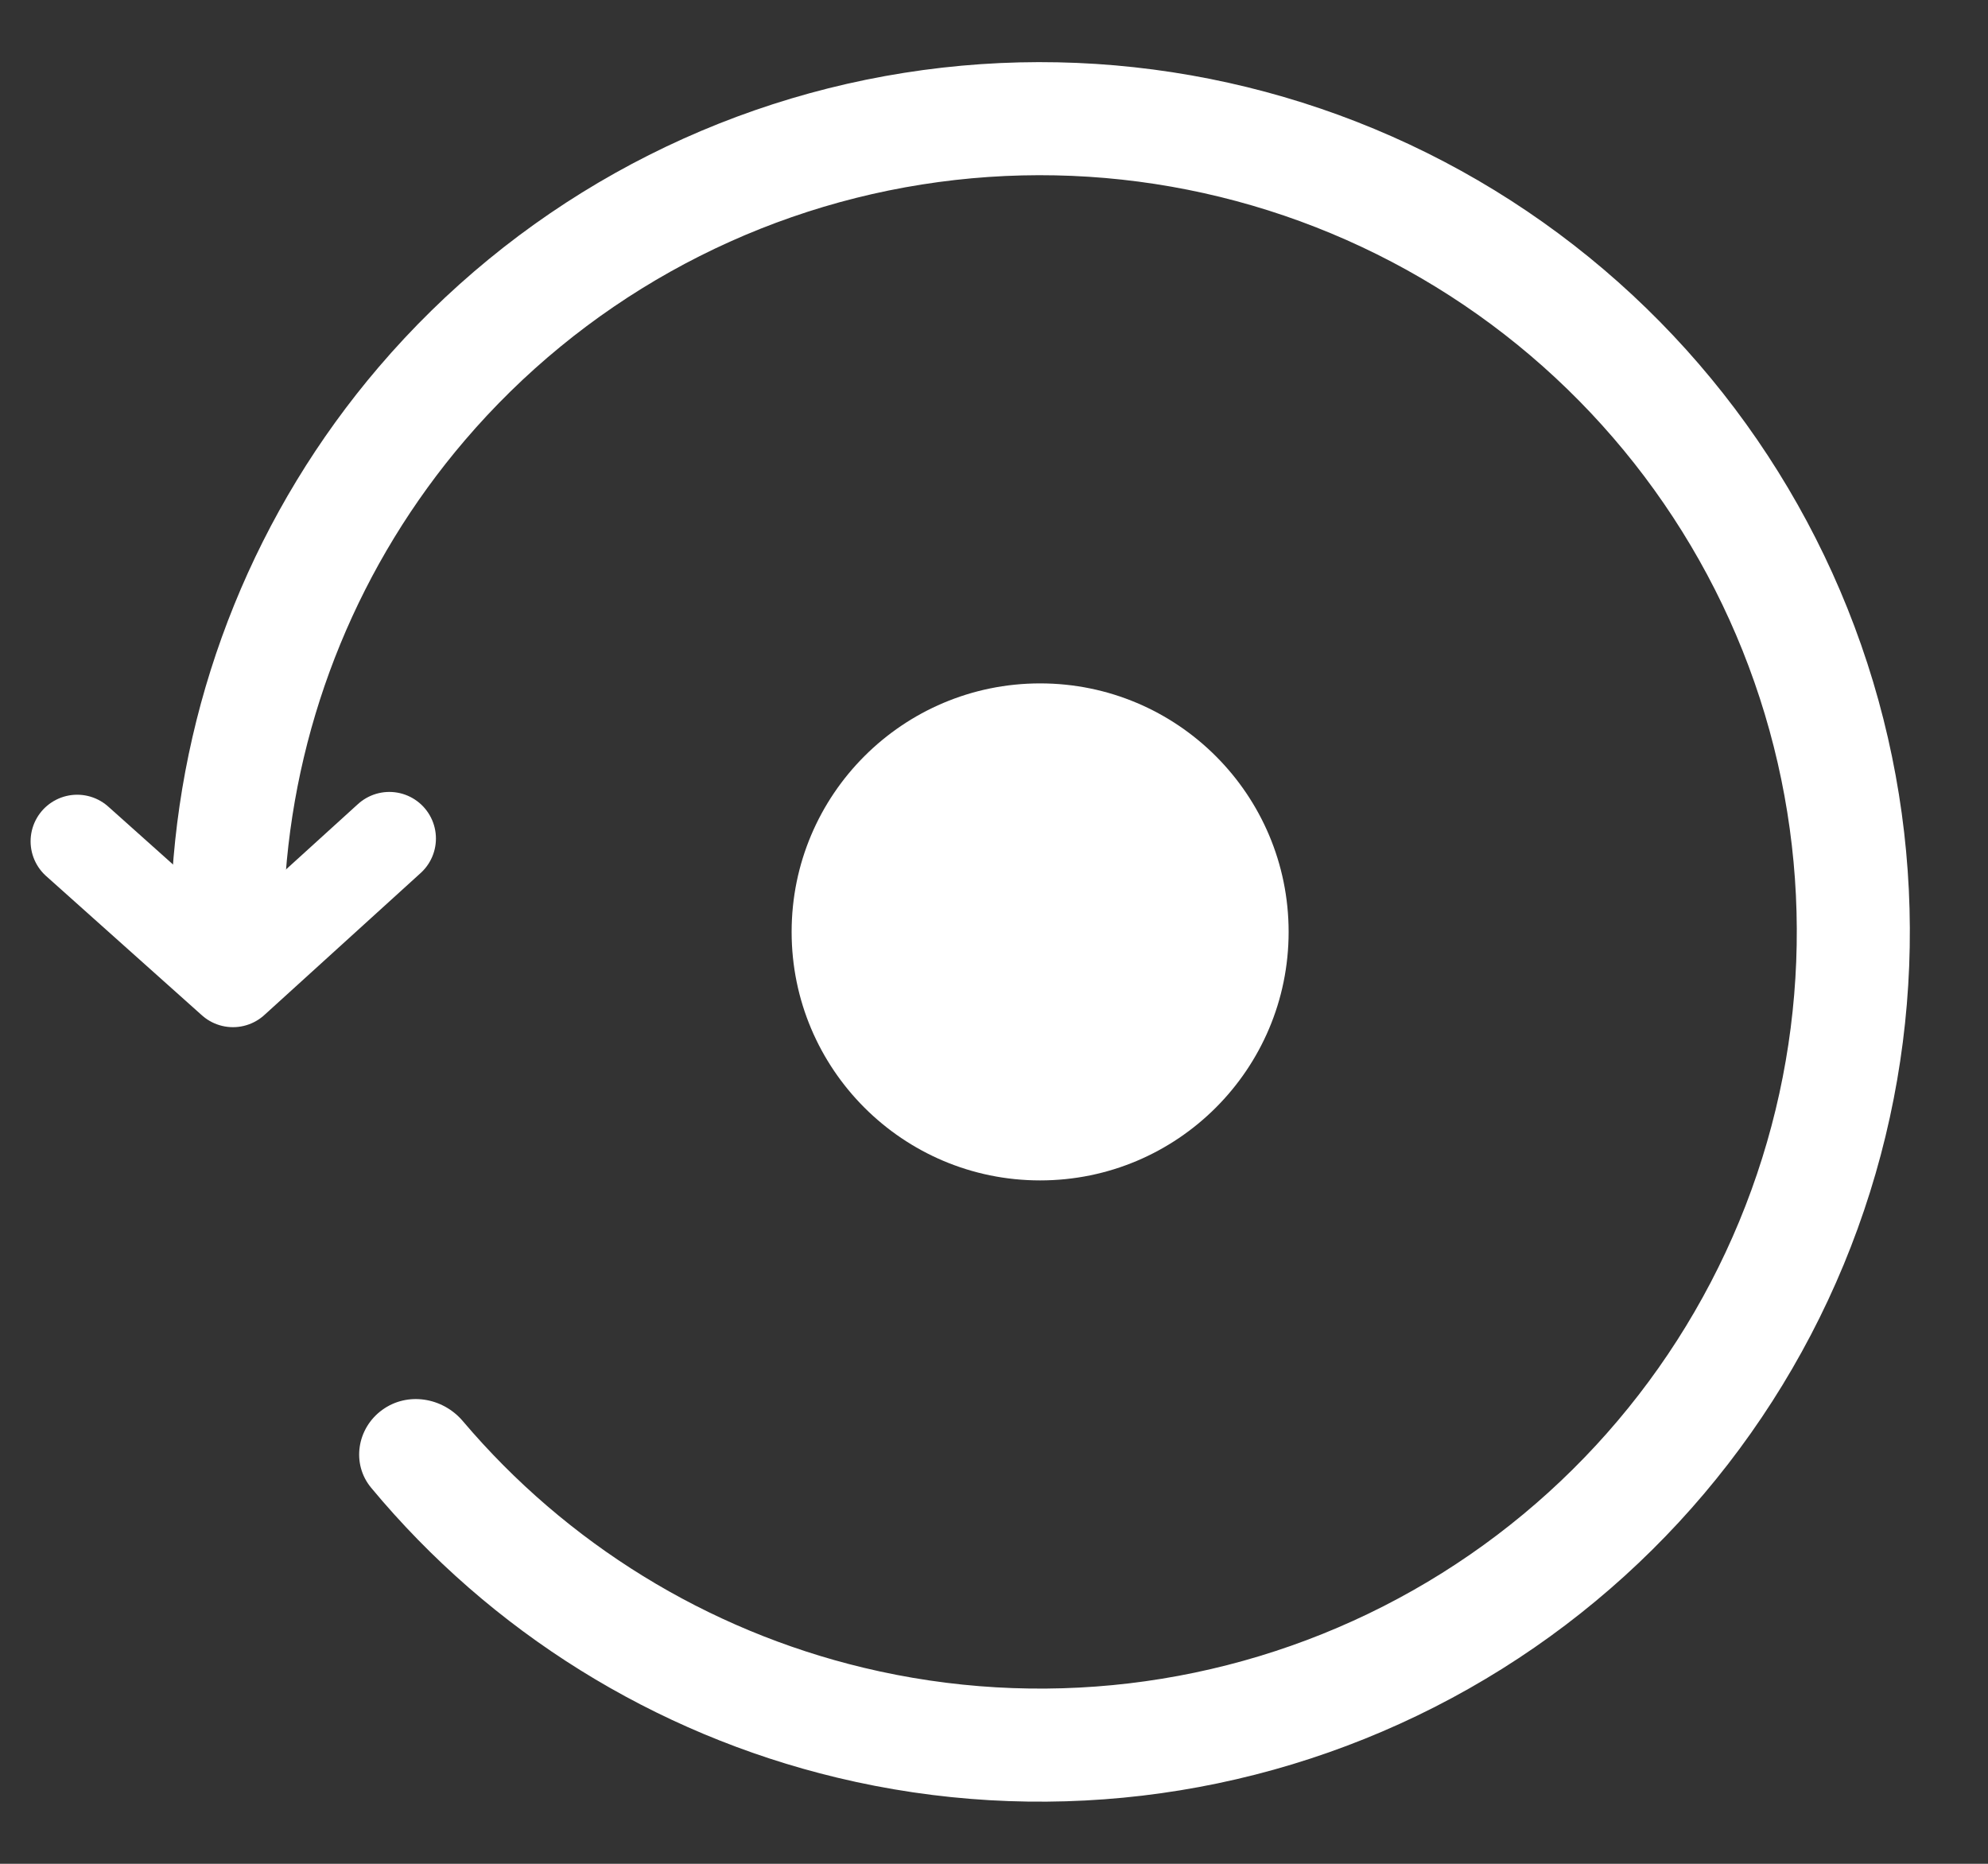 <?xml version="1.0" encoding="utf-8"?>
<svg xmlns="http://www.w3.org/2000/svg" width="64" height="60" viewBox="0 0 64 60" fill="none">
<rect x="0" y="0" width="64" height="60" fill="#333333" stroke="none"/>
<path d="M7.305 30C6.299 30 5.478 29.184 5.544 28.181C5.935 22.168 8.259 16.422 12.193 11.816C16.523 6.746 22.52 3.388 29.105 2.345C35.689 1.302 42.43 2.643 48.115 6.126C53.799 9.61 58.054 15.007 60.114 21.348C62.174 27.688 61.904 34.556 59.353 40.715C56.802 46.874 52.137 51.922 46.196 54.948C40.256 57.975 33.431 58.783 26.948 57.226C21.057 55.812 15.8 52.53 11.949 47.895C11.307 47.122 11.491 45.979 12.305 45.388C13.118 44.797 14.251 44.983 14.901 45.75C18.237 49.686 22.75 52.475 27.798 53.687C33.438 55.041 39.376 54.338 44.544 51.705C49.712 49.072 53.771 44.681 55.99 39.322C58.21 33.964 58.445 27.989 56.652 22.472C54.86 16.956 51.158 12.26 46.213 9.23C41.267 6.199 35.403 5.033 29.674 5.94C23.945 6.847 18.728 9.769 14.961 14.179C11.589 18.127 9.578 23.036 9.193 28.182C9.118 29.184 8.31 30 7.305 30Z" fill="white"/>
<circle cx="33.485" cy="30" r="8" fill="white"/>
<path d="M2.485 27.084L7.5 31.567L12.534 26.994" stroke="white" stroke-width="3" stroke-linecap="round" stroke-linejoin="round"/>
</svg>